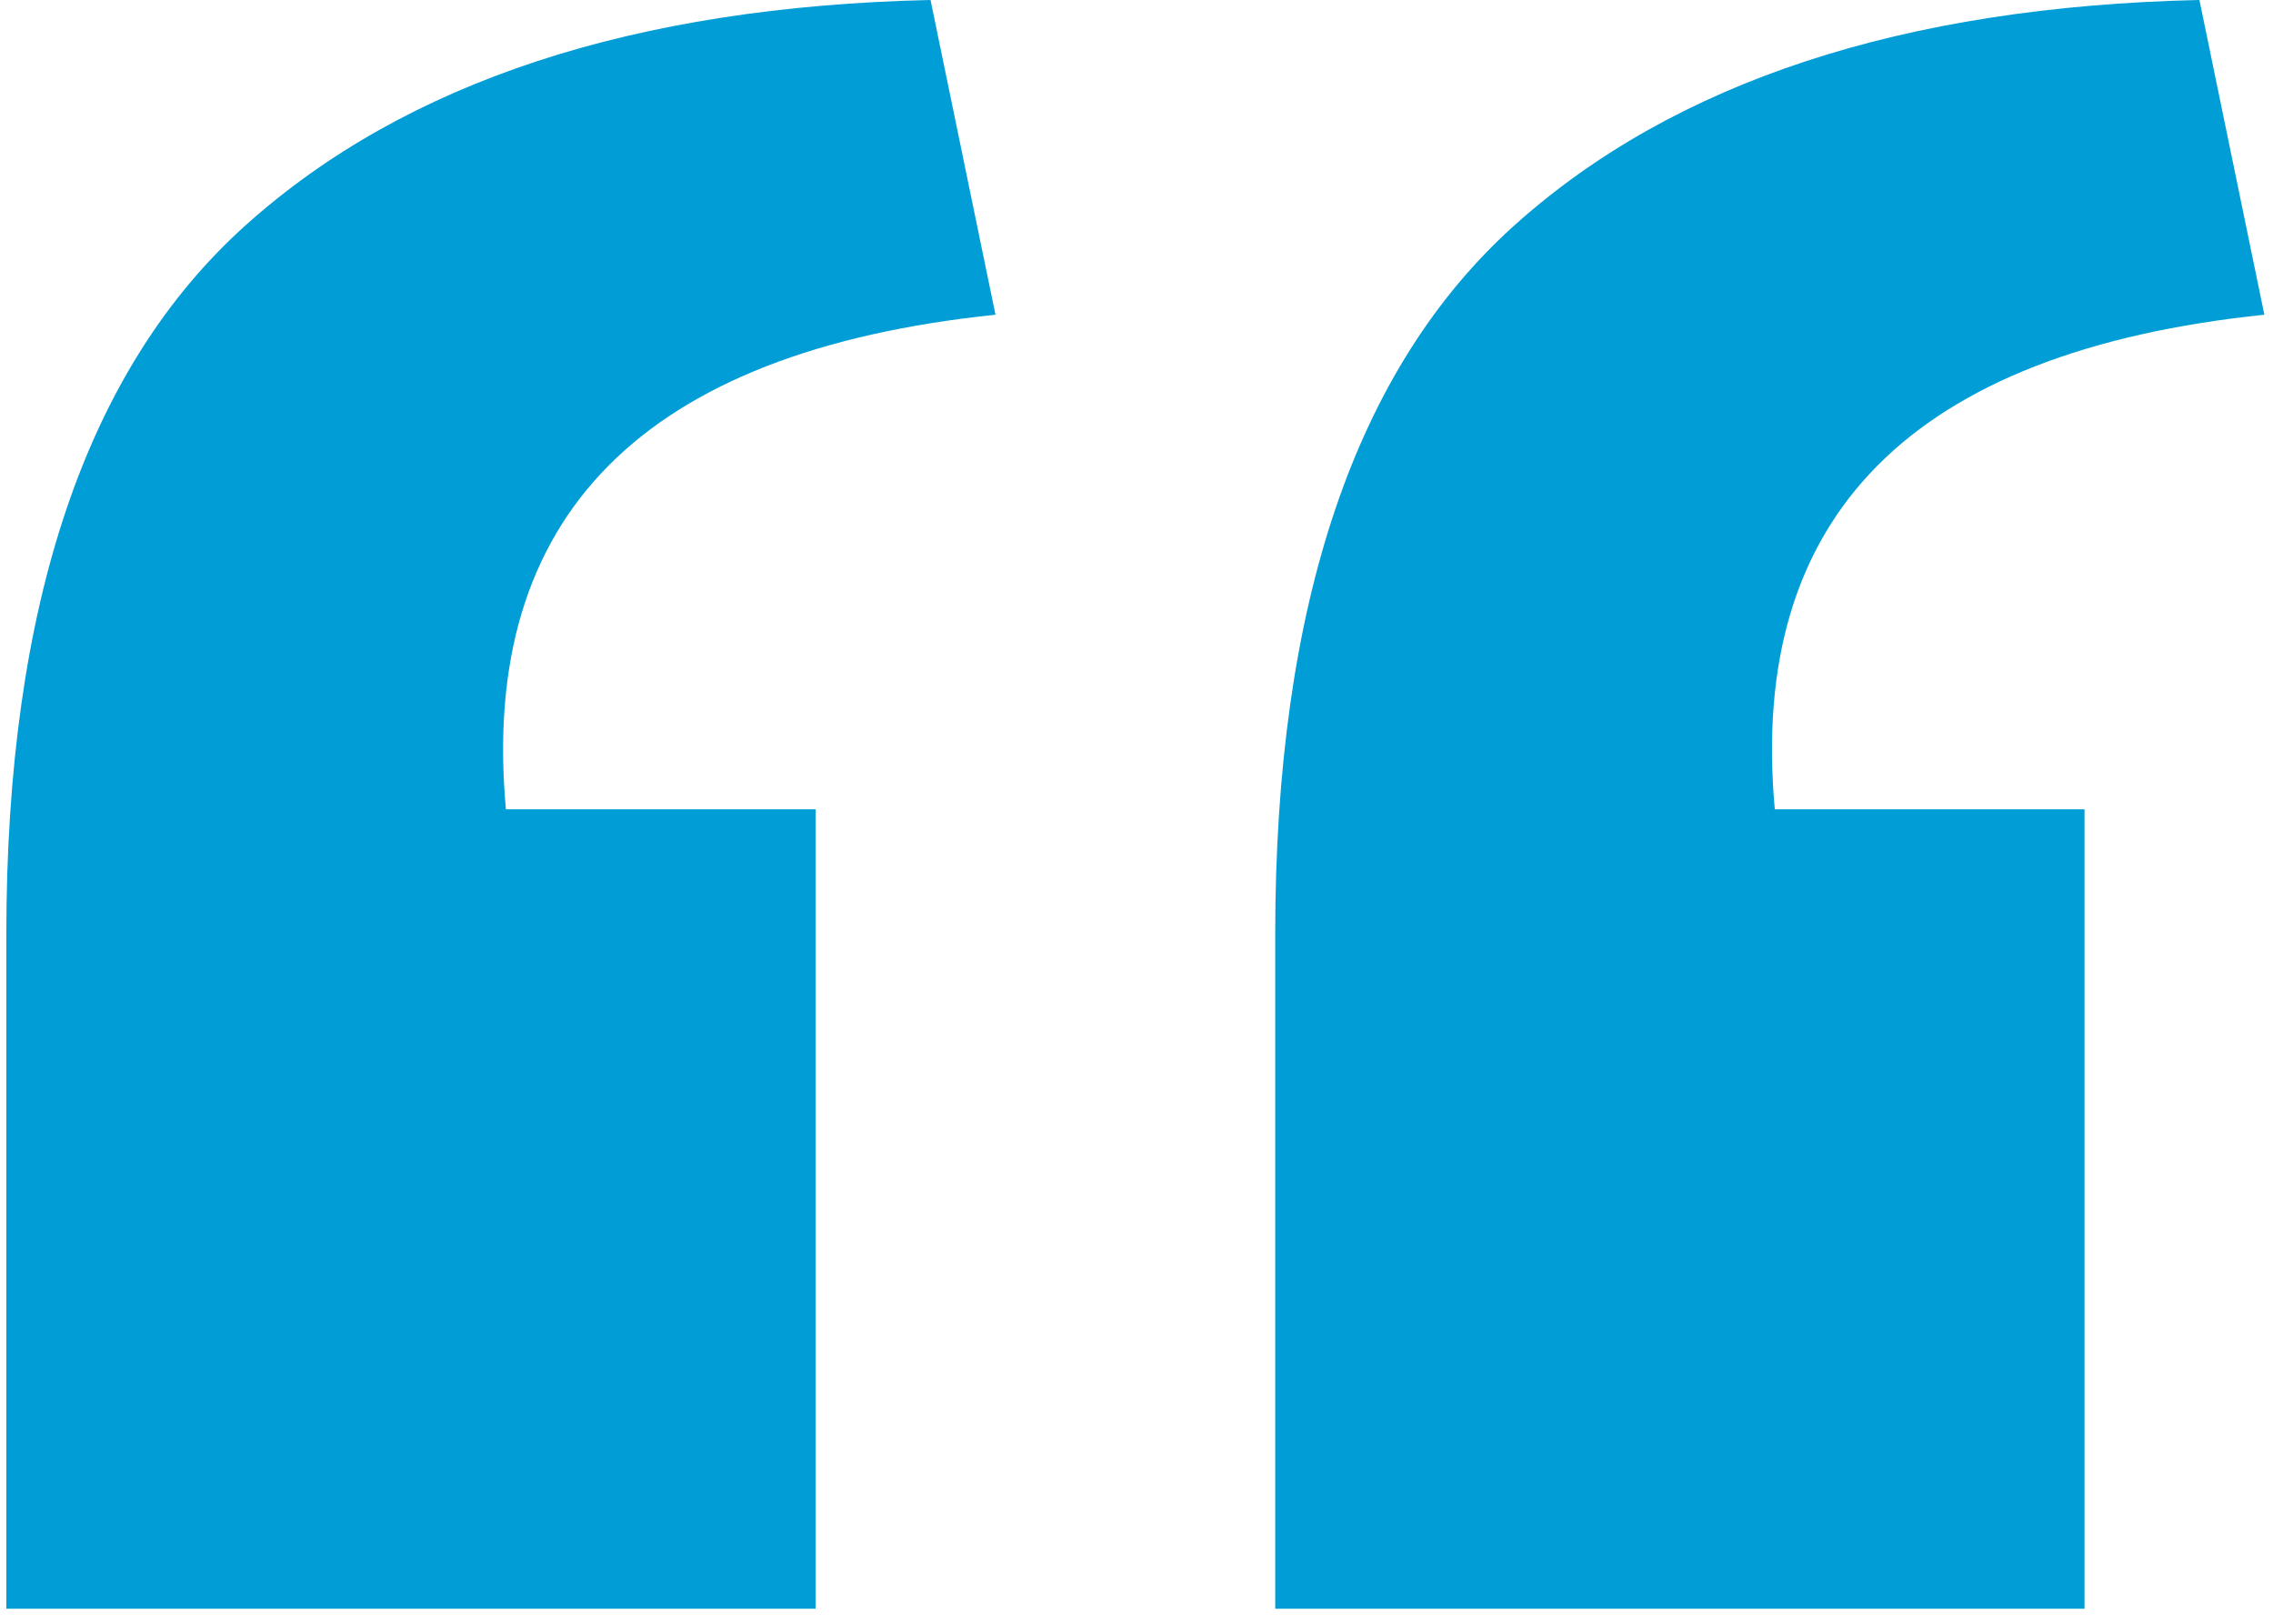 <svg width="91" height="65" viewBox="0 0 91 65" fill="none" xmlns="http://www.w3.org/2000/svg">
<path d="M0.254 37.399C0.254 24.199 3.454 14.732 9.854 8.999C16.254 3.266 25.387 0.266 37.254 -0.001L39.854 12.599C25.721 14.066 19.187 20.666 20.254 32.399H32.654V64.399H0.254V37.399ZM51.054 37.399C51.054 24.199 54.254 14.732 60.654 8.999C67.054 3.266 76.187 0.266 88.054 -0.001L90.654 12.599C76.521 14.066 69.987 20.666 71.054 32.399H83.454V64.399H51.054V37.399Z" fill="#009DD6"/>
</svg>
